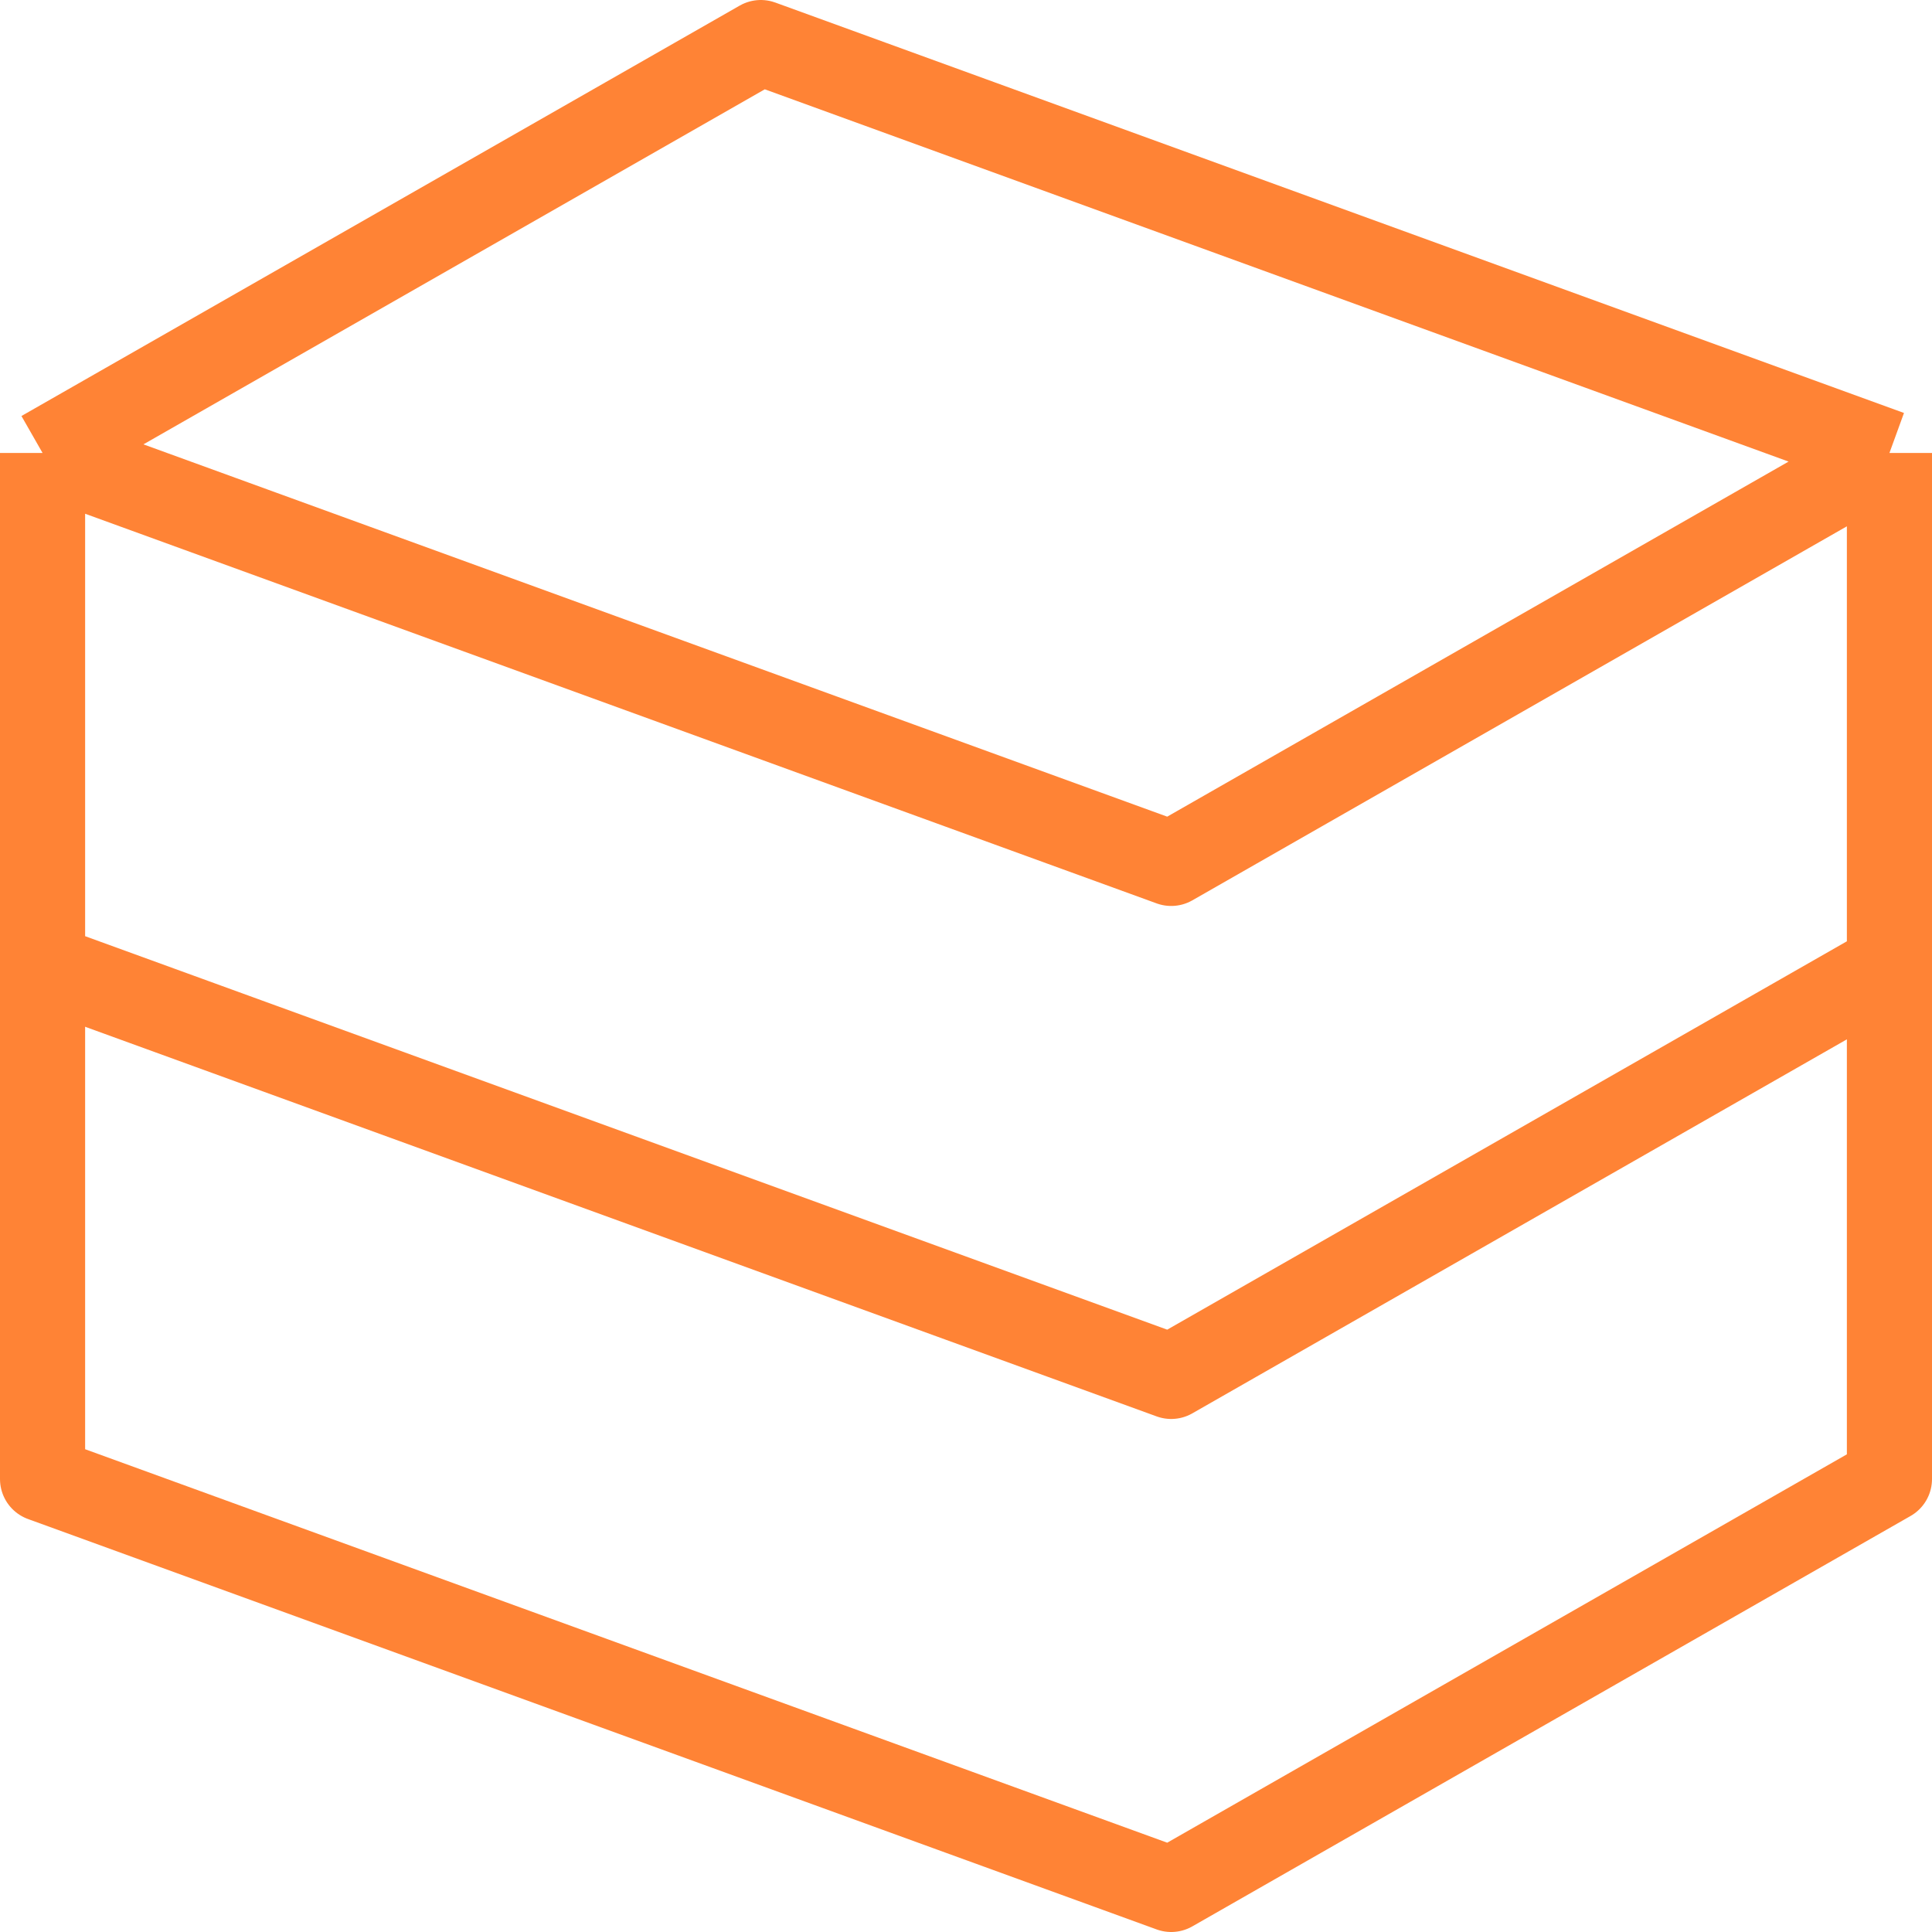 <svg xmlns="http://www.w3.org/2000/svg" width="90.78" height="90.78" viewBox="0 0 90.78 90.78">
  <g id="materials-svgrepo-com" transform="translate(-1 -1)">
    <path id="Path_35" data-name="Path 35" d="M3,22.284,36.748,3,89.78,22.284M3,22.284V46.39L56.032,65.674,89.78,46.39V22.284M3,22.284,56.032,41.569,89.78,22.284" transform="translate(0 0)" fill="none" stroke="#ff8335" stroke-linejoin="round" stroke-width="4"/>
    <path id="Path_36" data-name="Path 36" d="M3,12V36.106L56.032,55.39,89.78,36.106V12" transform="translate(0 34.39)" fill="none" stroke="#ff8335" stroke-linejoin="round" stroke-width="4"/>
  </g>
</svg>
